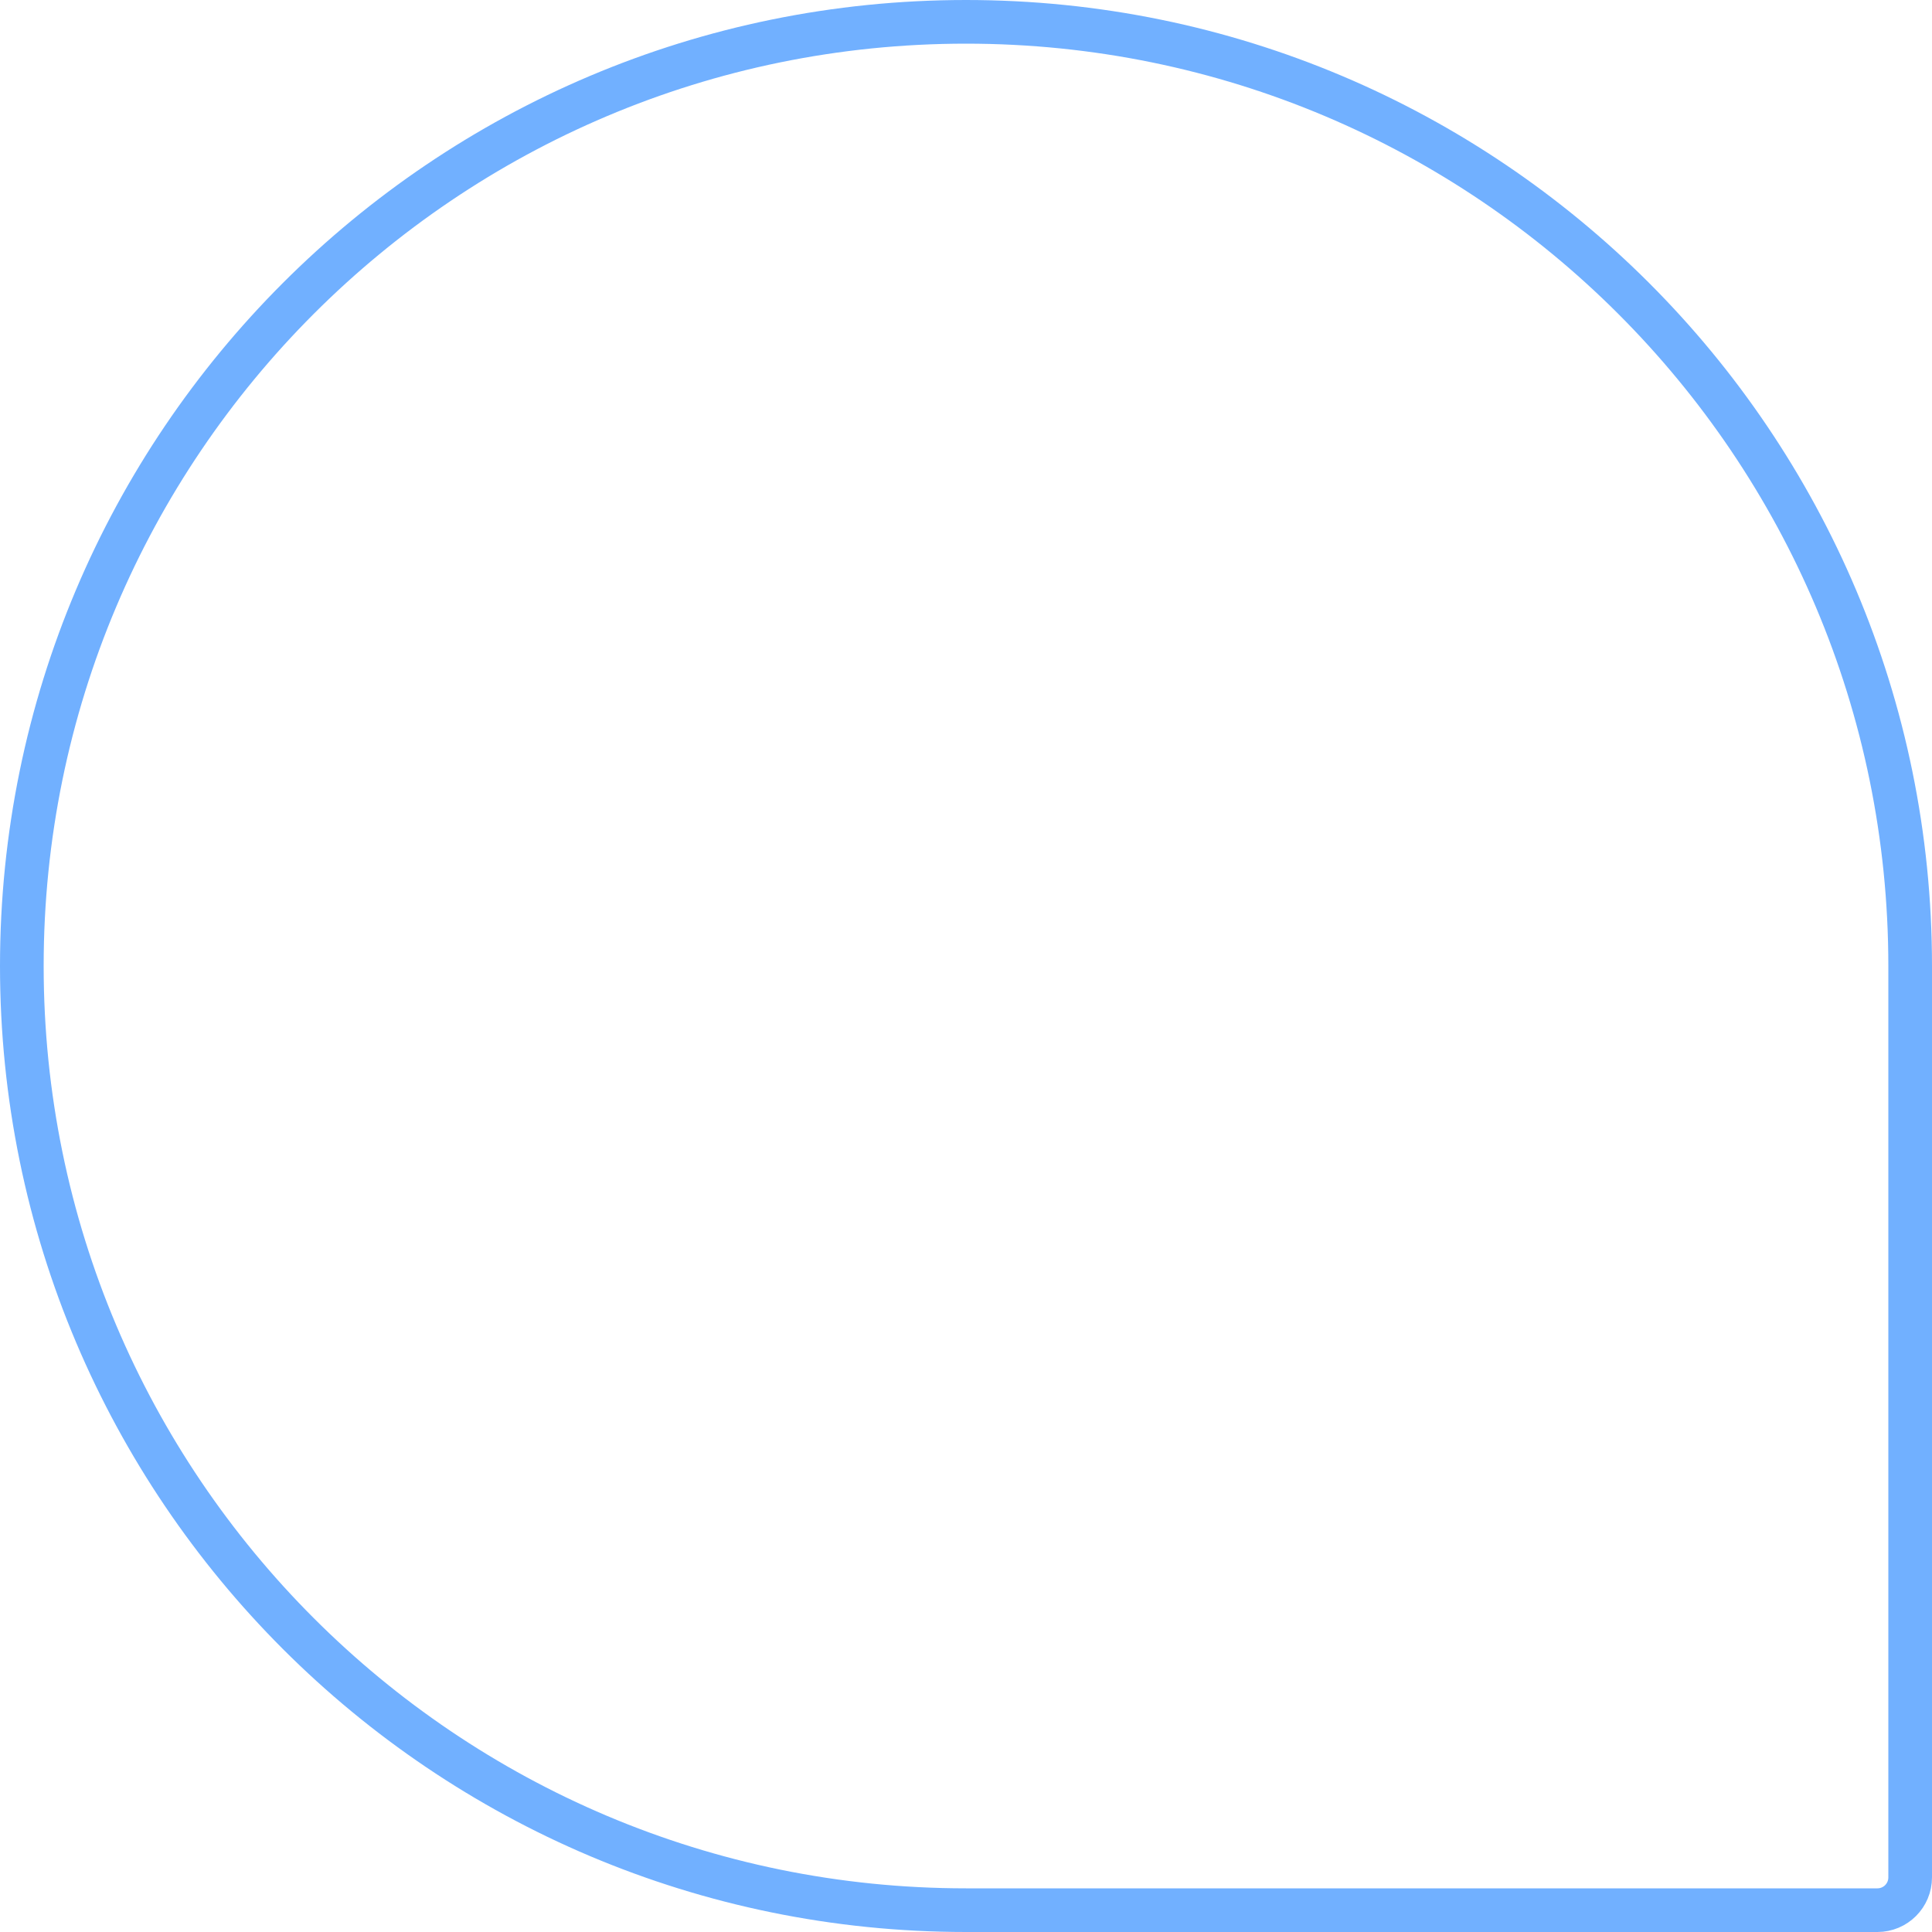 <?xml version="1.0" encoding="UTF-8"?> <svg xmlns="http://www.w3.org/2000/svg" width="177" height="177" viewBox="0 0 177 177" fill="none"> <g clip-path="url(#clip0_120_1929)"> <path d="M175 88.5V172C175 173.657 173.657 175 172 175H88.5C40.727 175 2 136.273 2 88.5C2 40.727 40.727 2 88.5 2C136.273 2 175 40.727 175 88.5Z" stroke="#71B0FF" stroke-width="4"></path> </g> <defs> <clipPath id="clip0_120_1929"> <rect width="177" height="177" fill="white"></rect> </clipPath> </defs> </svg> 